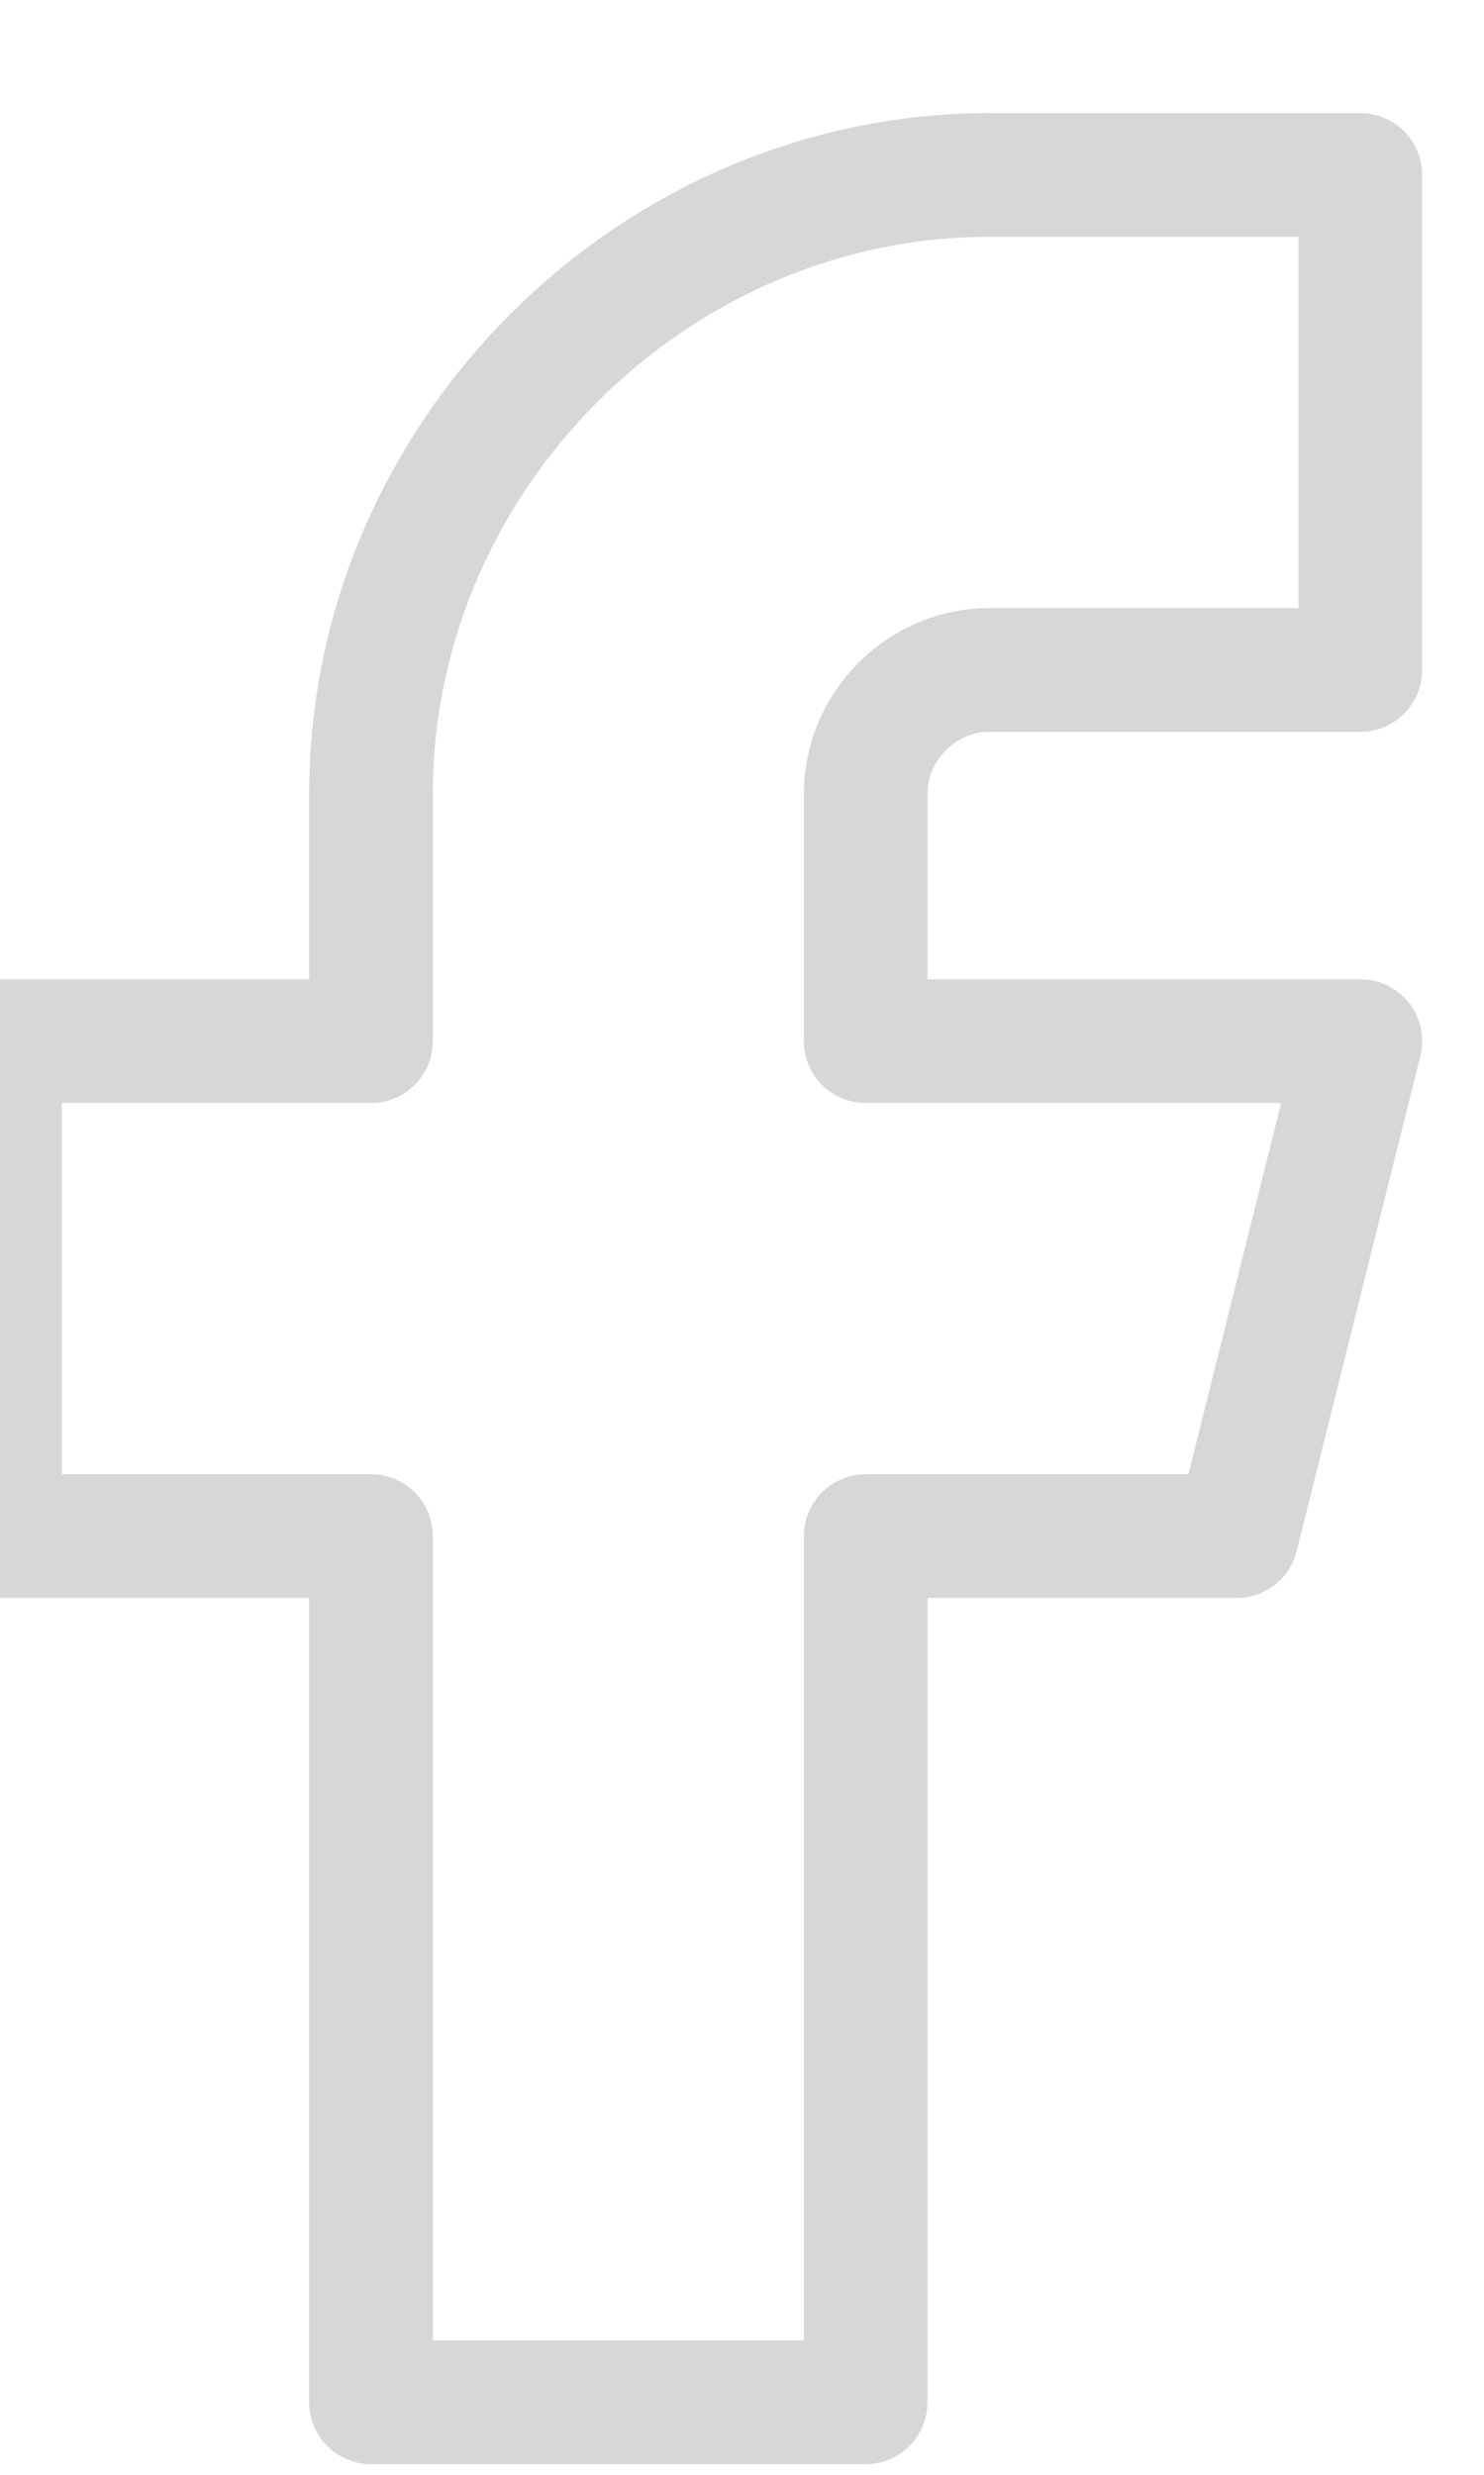 <svg width="12" height="20" viewBox="0 0 12 20" fill="none" xmlns="http://www.w3.org/2000/svg">
<path d="M0 8.414V12.414H3V19.414H7V12.414H10L11 8.414H7V6.414C7 5.869 7.455 5.414 8 5.414H11V1.414H8C5.277 1.414 3 3.691 3 6.414V8.414H0Z" stroke="#D7D7D7" stroke-linecap="round" stroke-linejoin="round"/>
</svg>
